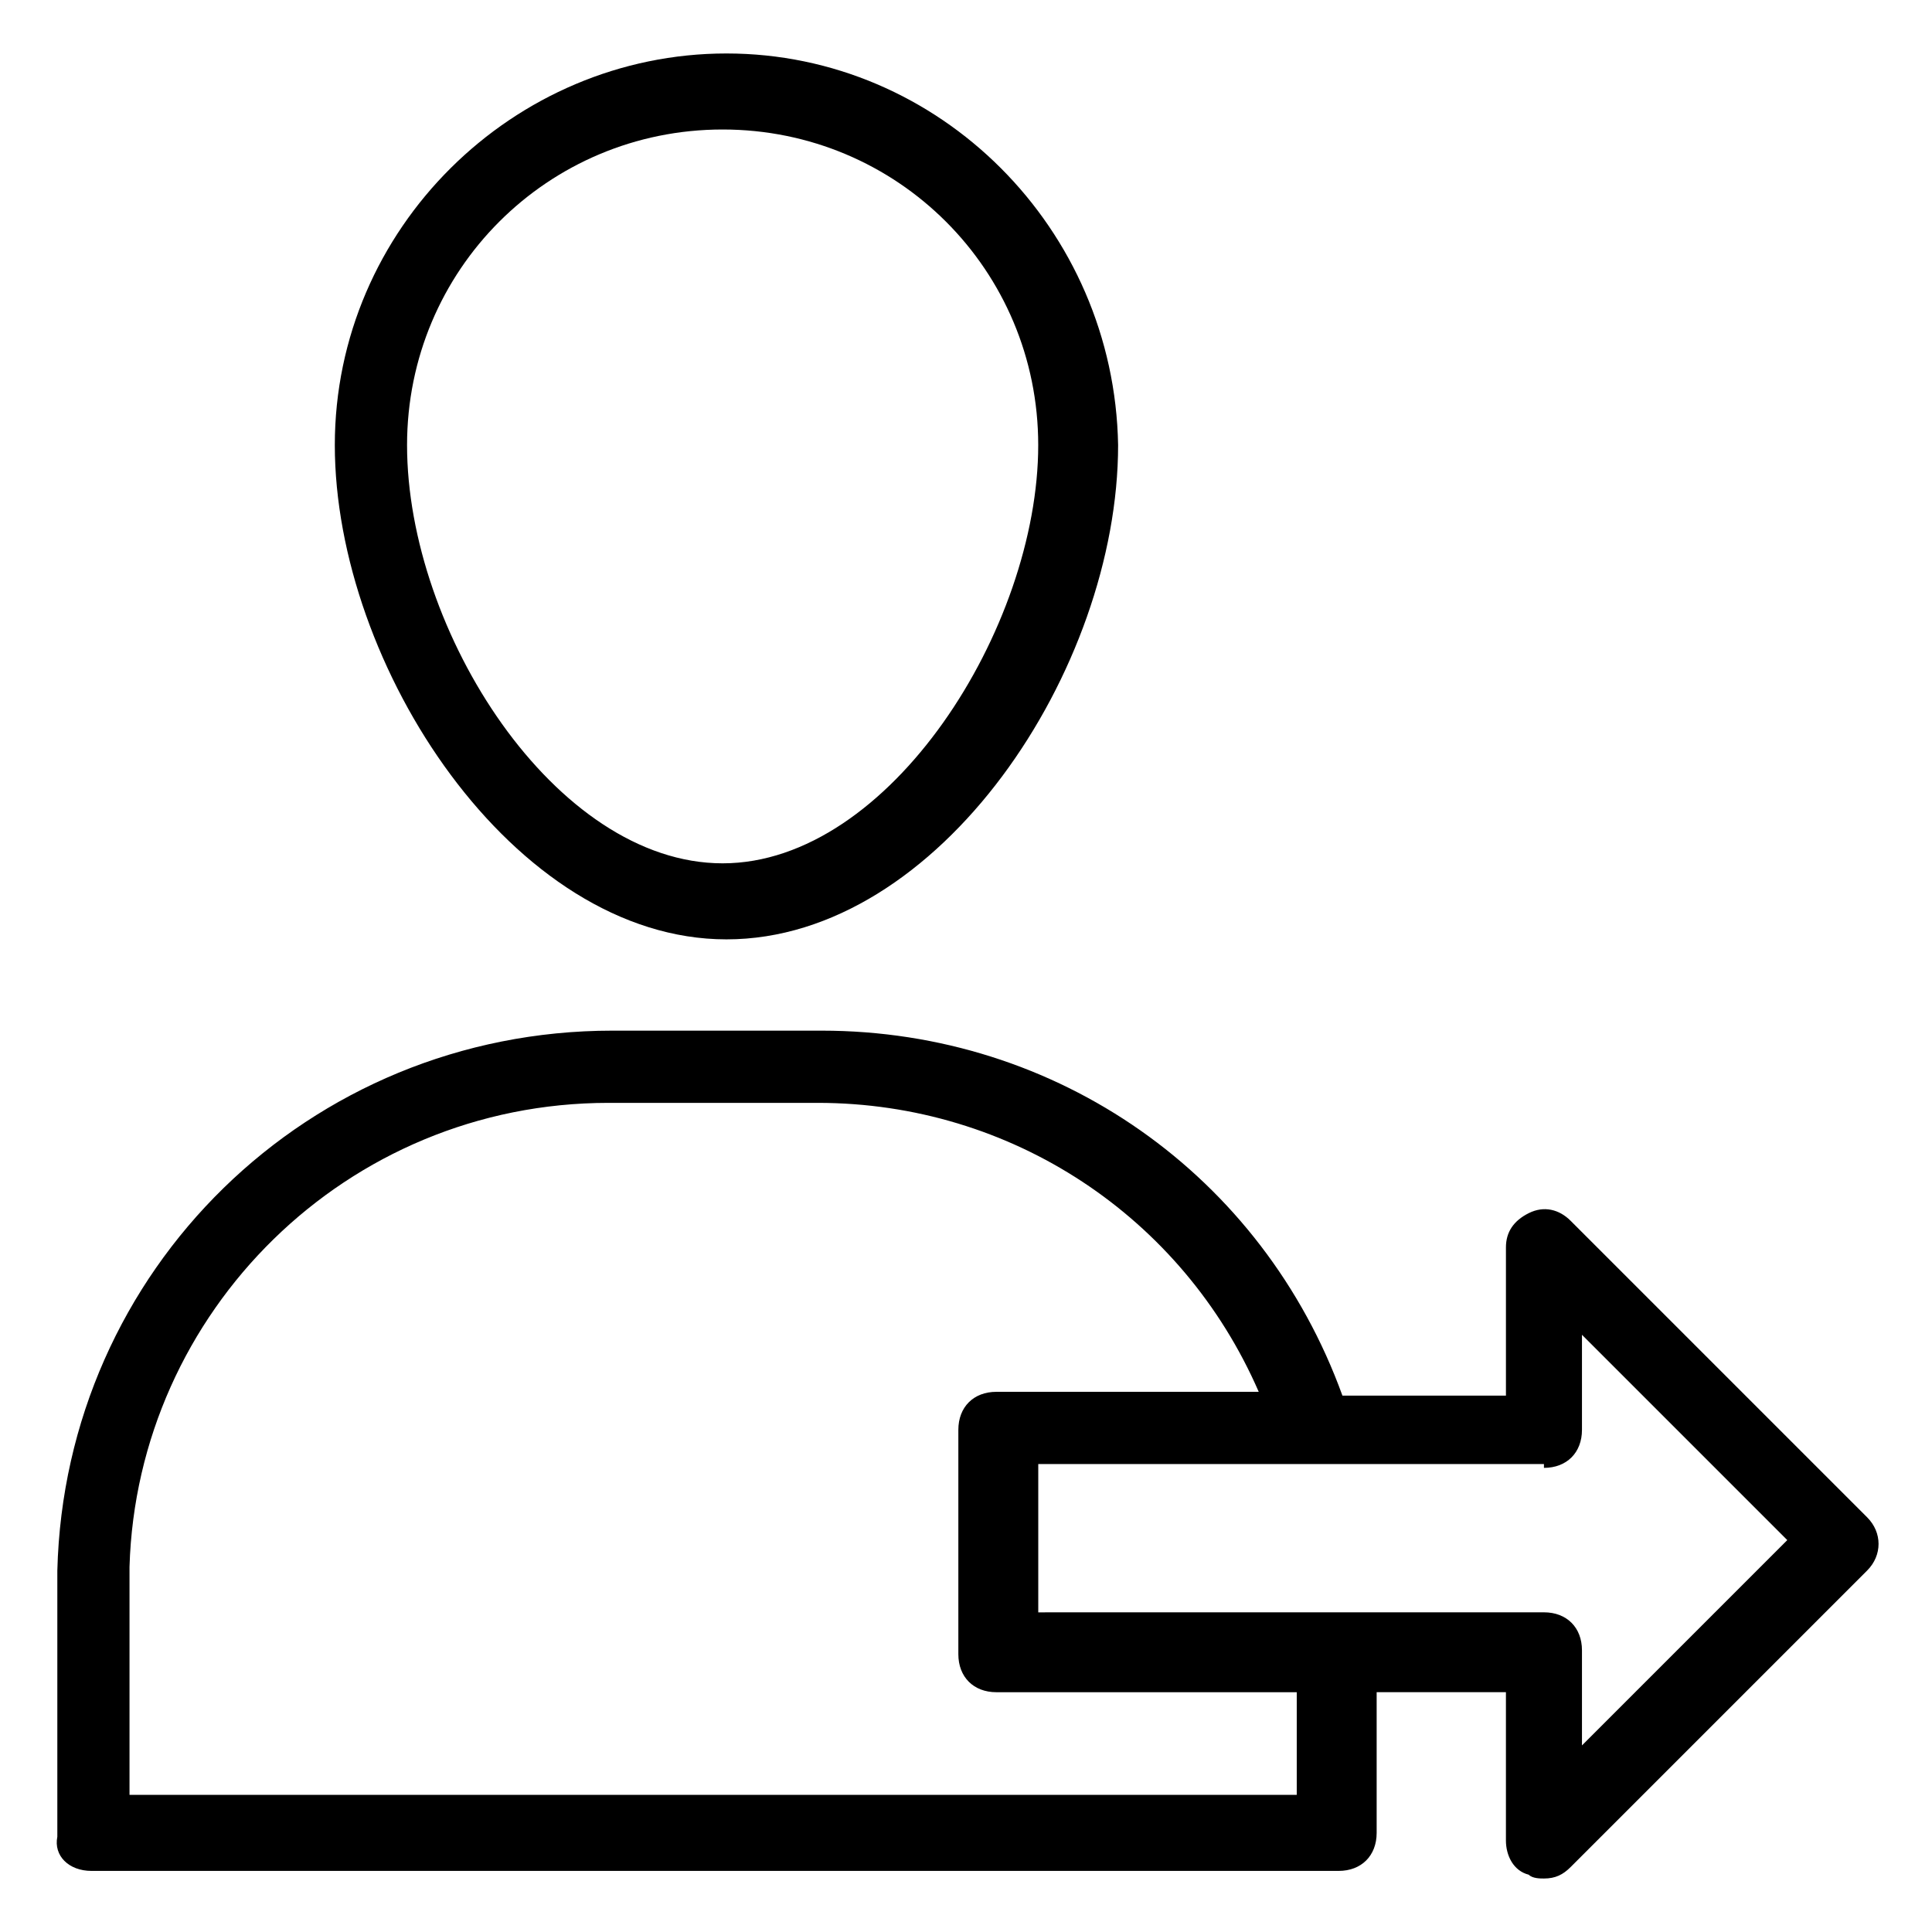 <?xml version="1.0" encoding="UTF-8"?>
<!-- Uploaded to: SVG Repo, www.svgrepo.com, Generator: SVG Repo Mixer Tools -->
<svg fill="#000000" width="800px" height="800px" version="1.1" viewBox="144 144 512 512" xmlns="http://www.w3.org/2000/svg">
 <g>
  <path d="m232.73 261.95c0 58.441 47.359 130.99 103.79 130.99s103.79-71.539 103.79-130.99c-1.008-57.434-47.359-103.78-103.79-103.78s-103.79 46.348-103.79 103.78zm186.41 0c0 48.367-39.297 110.84-83.633 110.84-44.336 0-83.633-61.465-83.633-110.84 0-46.352 37.281-83.633 83.633-83.633 46.352 0.004 83.633 37.285 83.633 83.633z"/>
  <path d="m168.25 639.81h330.5c6.047 0 10.078-4.031 10.078-10.078v-37.281h34.258v39.297c0 4.031 2.016 8.062 6.047 9.07 1.008 1.008 3.023 1.008 4.031 1.008 3.023 0 5.039-1.008 7.055-3.023l78.594-78.594c4.031-4.031 4.031-10.078 0-14.105l-78.594-78.594c-3.023-3.023-7.055-4.031-11.082-2.016-4.031 2.016-6.047 5.039-6.047 9.07v39.297h-43.328c-21.16-58.441-75.57-96.73-138.04-96.73h-55.418c-80.609 0-145.1 63.48-147.11 143.08v70.535c-1.012 5.031 3.016 9.062 9.062 9.062zm384.91-106.81c6.047 0 10.078-4.031 10.078-10.078v-25.191l54.41 54.41-54.41 54.41v-25.191c0-6.047-4.031-10.078-10.078-10.078l-134.01 0.008v-39.297h134.01zm-247.88-96.73h55.418c51.387 0 96.73 30.23 116.88 76.578h-69.527c-6.047 0-10.078 4.031-10.078 10.078v59.449c0 6.047 4.031 10.078 10.078 10.078h79.602v27.207l-309.33-0.004v-60.457c2.012-67.512 57.434-122.93 126.96-122.93z"/>
 </g>
</svg>